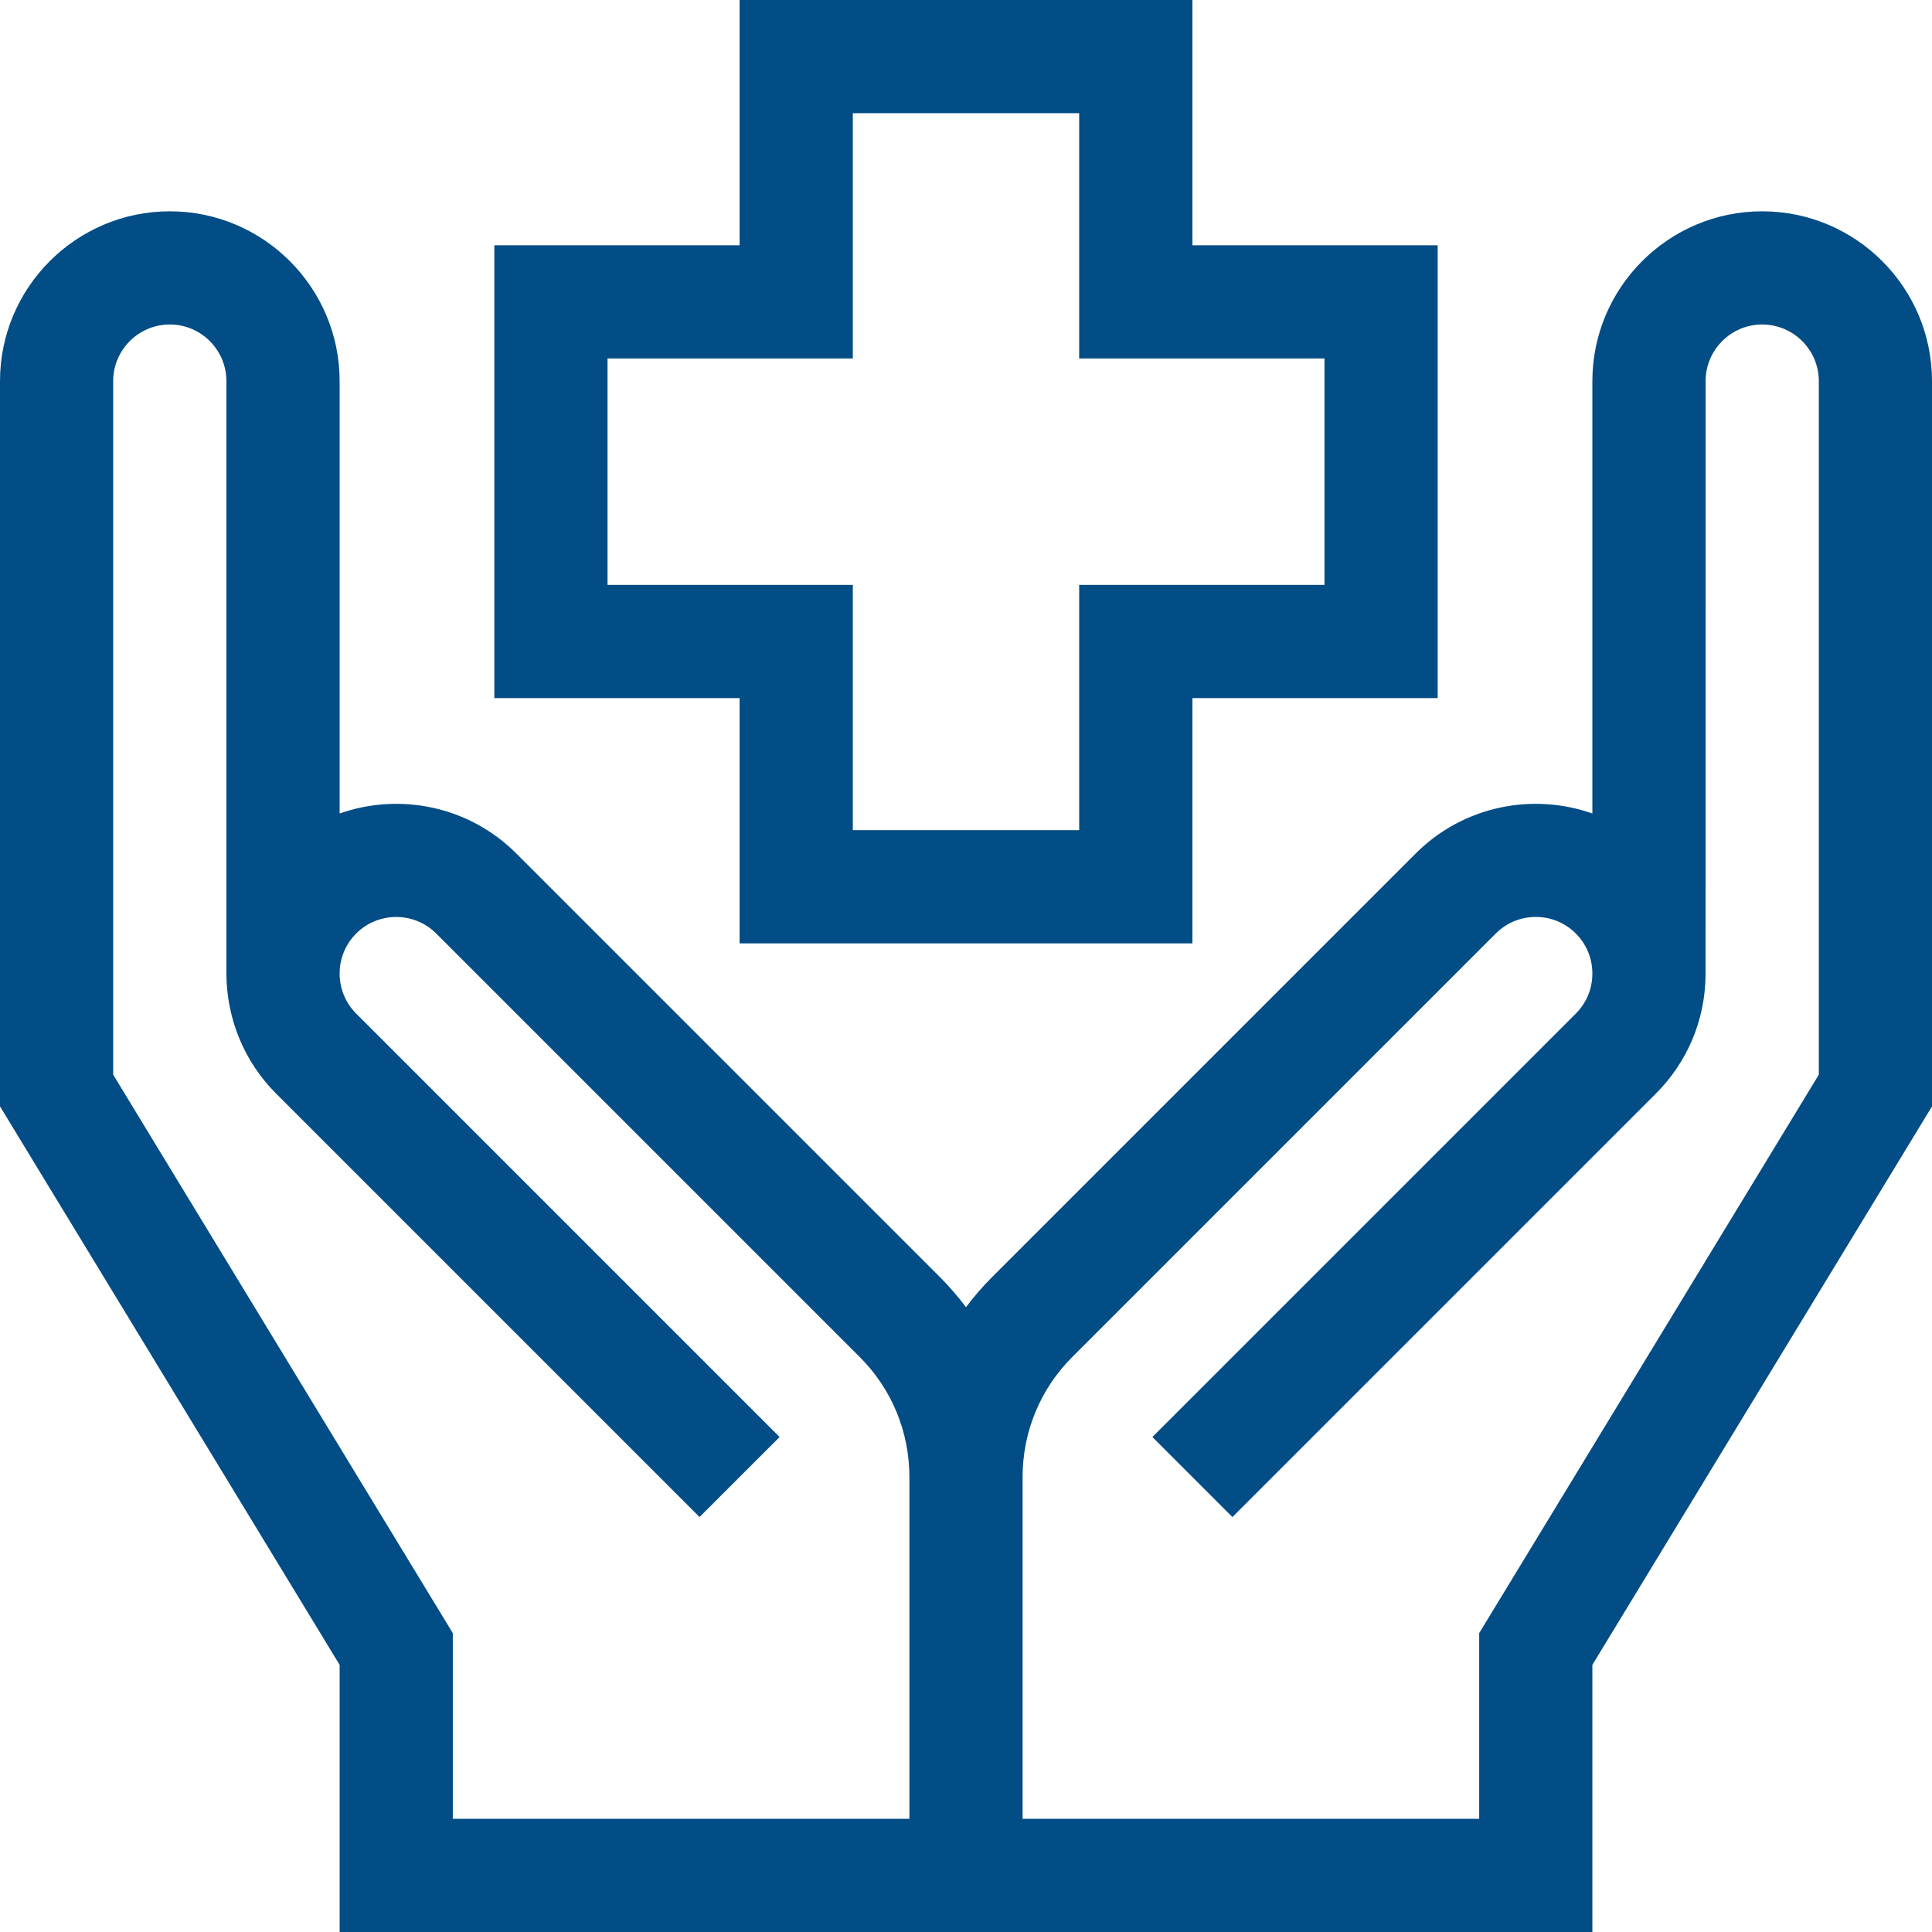 <svg width="48" height="48" viewBox="0 0 48 48" fill="none" xmlns="http://www.w3.org/2000/svg">
<g clip-path="url(#clip0_1002_768)">
<path d="M43.781 5.25C41.455 5.25 39.562 7.143 39.562 9.469V20.211C38.078 19.688 36.358 20.02 35.173 21.204L24.649 31.728C24.413 31.964 24.197 32.215 24 32.477C23.803 32.215 23.587 31.964 23.351 31.728L12.827 21.204C11.642 20.02 9.922 19.688 8.438 20.211V9.469C8.438 7.143 6.545 5.25 4.219 5.25C1.893 5.25 0 7.143 0 9.469V27.488L8.438 41.363V48H39.562V41.363L48 27.488V9.469C48 7.143 46.108 5.25 43.781 5.25ZM2.812 26.7V9.469C2.812 8.693 3.443 8.062 4.219 8.062C4.994 8.062 5.625 8.693 5.625 9.469V24.234C5.64 25.299 6.05 26.36 6.861 27.171L17.38 37.69L19.369 35.702L8.849 25.182C8.301 24.634 8.301 23.741 8.849 23.193C9.398 22.645 10.29 22.645 10.838 23.193L21.362 33.717C22.156 34.511 22.594 35.572 22.594 36.703V45.188H11.25V40.575L2.812 26.7ZM45.188 26.7L36.75 40.575V45.188H25.406V36.703C25.406 35.572 25.844 34.511 26.638 33.717L37.162 23.193C37.428 22.927 37.781 22.781 38.156 22.781C38.532 22.781 38.885 22.927 39.151 23.193C39.416 23.459 39.562 23.812 39.562 24.188C39.562 24.563 39.416 24.916 39.151 25.182L28.631 35.702L30.619 37.691L41.139 27.171C41.925 26.385 42.362 25.344 42.374 24.234C42.375 24.234 42.375 9.469 42.375 9.469C42.375 8.693 43.006 8.062 43.781 8.062C44.557 8.062 45.188 8.693 45.188 9.469V26.7Z" fill="#024D85"/>
<path d="M18.375 23.438H29.625V17.344H35.719V6.094H29.625V0H18.375V6.094H12.281V17.344H18.375V23.438ZM15.094 14.531V8.906H21.188V2.812H26.812V8.906H32.906V14.531H26.812V20.625H21.188V14.531H15.094Z" fill="#024D85"/>
</g>
<defs>
<clipPath id="clip0_1002_768">
<rect width="48" height="48" fill="white"/>
</clipPath>
</defs>
</svg>
